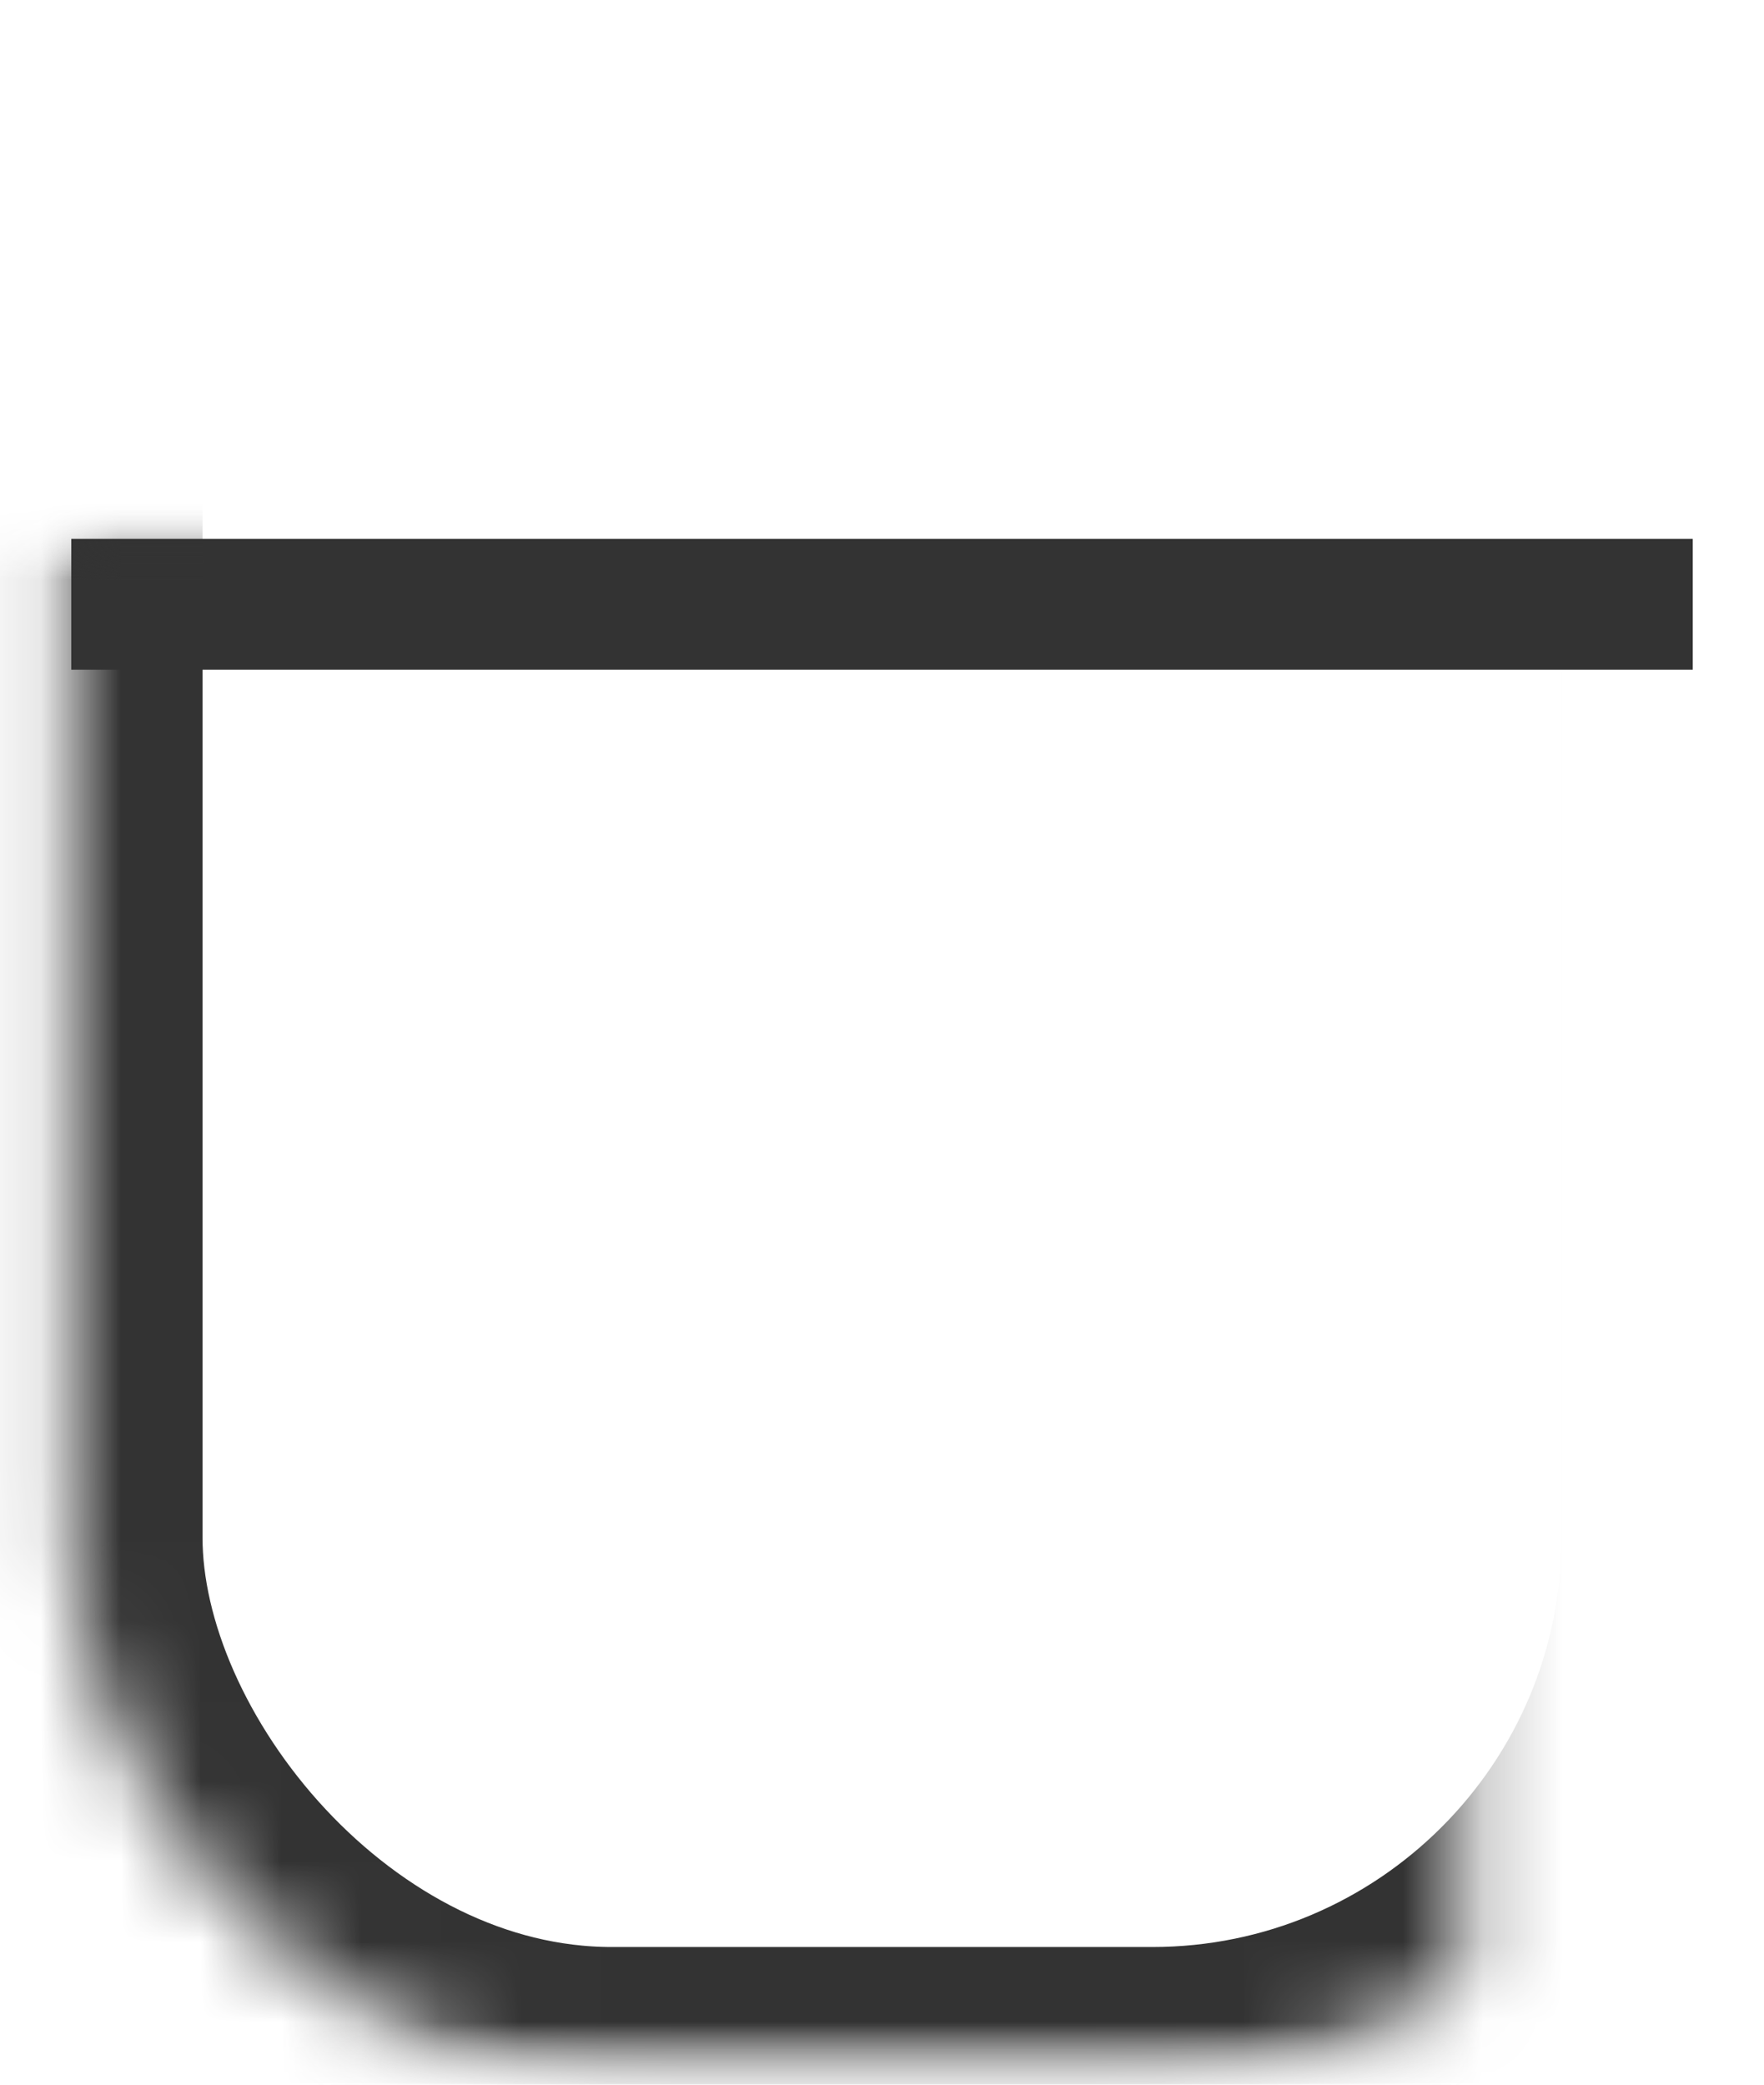 <svg xmlns="http://www.w3.org/2000/svg" xmlns:xlink="http://www.w3.org/1999/xlink" width="22" height="26" viewBox="0 0 22 26">
    <defs>
        <path id="a" d="M8.667 12.48V4.323A4.331 4.331 0 0 1 13 0a4.328 4.328 0 0 1 4.333 4.323v8.157"/>
        <mask id="c" width="8.667" height="12.48" x="0" y="0" fill="#fff">
            <use xlink:href="#a"/>
        </mask>
        <path id="d" d="M0 0h26v19.2H0z"/>
        <rect id="b" width="20.222" height="27.84" x="2.889" y="-8.64" rx="6.741"/>
        <mask id="f" width="20.222" height="27.84" x="0" y="0" fill="#fff">
            <use xlink:href="#b"/>
        </mask>
    </defs>
    <g fill="none" fill-rule="evenodd" transform="translate(-2)">
        <use stroke="#333" stroke-linecap="round" stroke-linejoin="round" stroke-width="3.274" mask="url(#c)" xlink:href="#a"/>
        <path fill="#333" d="M2.889 6.72h20.222v1.632H2.889z"/>
        <g transform="translate(0 6.72)">
            <mask id="e" fill="#fff">
                <use xlink:href="#d"/>
            </mask>
            <g stroke="#333" stroke-width="3.274" mask="url(#e)">
                <use mask="url(#f)" xlink:href="#b"/>
            </g>
        </g>
    </g>
</svg>
